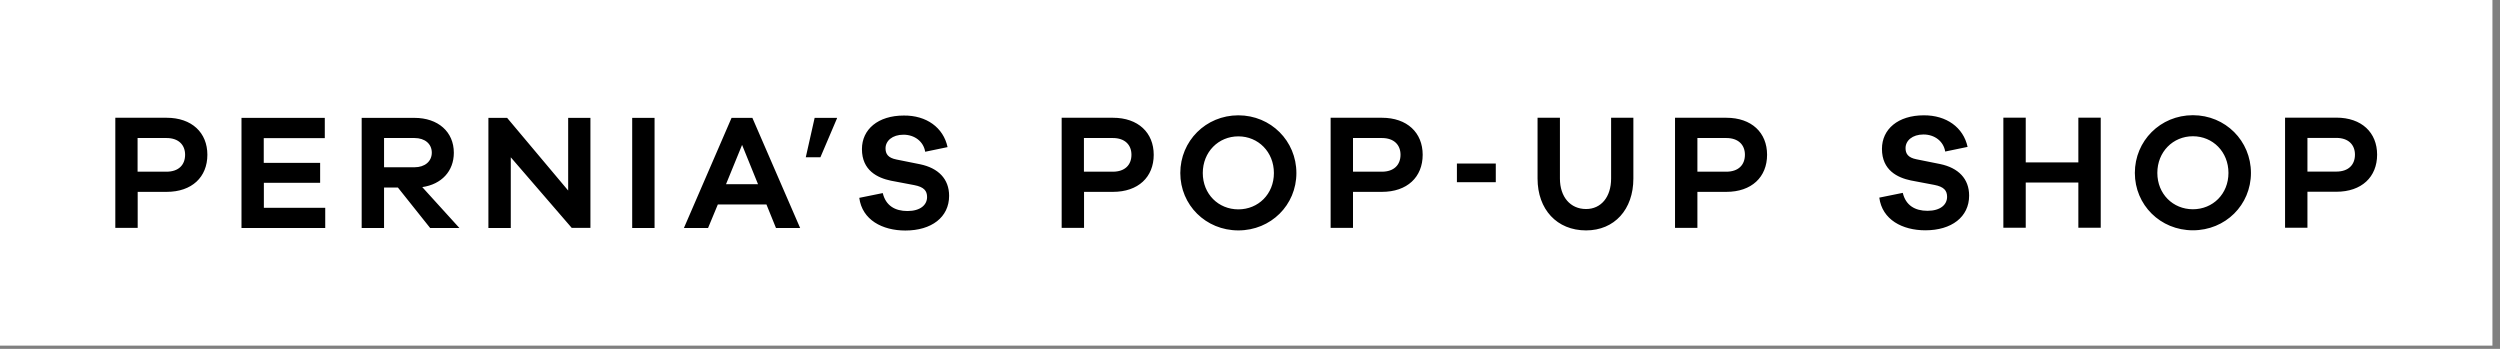 <svg viewBox="0 0 516 72" height="72" width="516" xmlns="http://www.w3.org/2000/svg">
    <rect x="0" y="0" width="516" height="72" fill="#808080" stroke="none"/>
    <g fill-rule="evenodd" fill="none">
        <g fill-rule="nonzero">
            <g>
                <path transform="translate(-702 -16) translate(702 16)" d="M0 0H514.438V71.335H0z" fill="#FFF"></path>
                <g fill="#000">
                    <path transform="translate(-702 -16) translate(702 16) translate(23.778 23.778)" d="M382.33 6.54l-4.618.96c-.343-2.127-2.195-3.522-4.482-3.522-2.309 0-3.704 1.28-3.704 2.813 0 1.143.503 1.966 2.264 2.309l4.893.983c3.704.777 5.967 2.995 5.967 6.516 0 4.413-3.635 7.157-9.03 7.157-4.757 0-8.918-2.195-9.512-6.745l4.847-.983c.617 2.583 2.515 3.704 5.098 3.704 2.653 0 4.047-1.258 4.047-2.881 0-1.28-.617-2.08-2.652-2.47l-4.824-.914c-2.72-.572-5.968-2.08-5.968-6.516 0-4.07 3.316-6.928 8.643-6.928 4.664-.023 8.162 2.492 9.031 6.516zM409.813.503L409.813 23.23 405.194 23.23 405.194 13.901 394.334 13.901 394.334 23.23 389.715 23.23 389.715.503 394.334.503 394.334 9.74 405.194 9.74 405.194.503zM440.816 11.912c0 6.608-5.259 11.844-11.98 11.844-6.723 0-11.981-5.236-11.981-11.844S422.113 0 428.835 0s11.981 5.304 11.981 11.912zm-4.641 0c0-4.344-3.224-7.568-7.34-7.568-4.115 0-7.339 3.224-7.339 7.568 0 4.344 3.224 7.5 7.34 7.5 4.115 0 7.339-3.156 7.339-7.5zM466.858 8.14c0 4.618-3.2 7.659-8.414 7.659h-5.967v7.43h-4.619V.504h10.586c5.236 0 8.414 3.087 8.414 7.637zm-4.573 0c0-2.035-1.349-3.453-3.84-3.453h-5.968v6.95h5.967c2.492 0 3.841-1.394 3.841-3.497zM19.023 8.162c0 4.619-3.201 7.66-8.414 7.66H4.64v7.43H.023V.527h10.586c5.213 0 8.414 3.086 8.414 7.636zm-4.596 0c0-2.034-1.349-3.452-3.841-3.452H4.619v6.95h5.967c2.492 0 3.841-1.394 3.841-3.498zM43.35 19.091L43.35 23.275 26.065 23.275 26.065.549 43.259.549 43.259 4.733 30.66 4.733 30.66 9.831 42.298 9.831 42.298 13.947 30.683 13.947 30.683 19.114 43.35 19.114zM71.038 23.275h-6.036L58.35 14.93H55.49v8.345h-4.619V.55h10.883c4.893 0 8.14 2.88 8.14 7.202 0 3.795-2.538 6.516-6.516 7.088l7.66 8.436zM55.491 10.746h6.287c2.127 0 3.567-1.212 3.567-3.018 0-1.806-1.418-3.018-3.567-3.018h-6.287v6.036zM98.086.526L98.086 23.253 94.222 23.253 81.647 8.688 81.647 23.275 77.028 23.275 77.028.549 80.892.549 93.491 15.547 93.491.549 98.086.549zM111.324 23.275L106.706 23.275 106.706.549 111.324.549zM141.368 23.275h-4.985l-1.966-4.847H124.38l-2.012 4.847h-4.985L127.215.55h4.298l9.855 22.726zm-8.689-9.03l-3.292-8.117-3.315 8.116h6.607zM145.552 8.688L142.534 8.688 144.363.549 148.981.549 148.981.64zM171.8 6.585l-4.62.96c-.342-2.126-2.194-3.521-4.48-3.521-2.31 0-3.704 1.28-3.704 2.812 0 1.144.503 1.967 2.263 2.31l4.893.983c3.704.777 5.967 2.995 5.967 6.516 0 4.413-3.635 7.156-9.03 7.156-4.756 0-8.918-2.195-9.512-6.745l4.847-.983c.617 2.584 2.515 3.704 5.099 3.704 2.652 0 4.047-1.257 4.047-2.88 0-1.281-.618-2.081-2.653-2.47l-4.824-.914c-2.72-.572-5.967-2.081-5.967-6.517 0-4.07 3.315-6.927 8.642-6.927 4.664-.046 8.163 2.469 9.031 6.516zM214.35 8.162c0 4.619-3.202 7.66-8.415 7.66h-5.967v7.43h-4.619V.527h10.586c5.213 0 8.414 3.086 8.414 7.636zm-4.597 0c0-2.034-1.349-3.452-3.84-3.452h-5.968v6.95h5.967c2.492 0 3.841-1.394 3.841-3.498zM243.798 11.935c0 6.608-5.259 11.843-11.98 11.843-6.723 0-11.982-5.235-11.982-11.843S225.096.023 231.817.023c6.722 0 11.98 5.304 11.98 11.912zm-4.642 0c0-4.344-3.223-7.568-7.339-7.568-4.115 0-7.34 3.224-7.34 7.568 0 4.344 3.225 7.5 7.34 7.5 4.116 0 7.34-3.156 7.34-7.5zM269.863 8.162c0 4.619-3.201 7.66-8.414 7.66h-5.968v7.43h-4.618V.527h10.586c5.213 0 8.414 3.086 8.414 7.636zm-4.573 0c0-2.034-1.35-3.452-3.841-3.452h-5.968v6.95h5.968c2.47 0 3.84-1.394 3.84-3.498zM284.953 13.833L276.928 13.833 276.928 9.969 284.953 9.969zM313.35.526v12.552c0 6.38-3.91 10.7-9.763 10.7-6.013 0-10.014-4.32-10.014-10.7V.526h4.618v12.552c0 3.796 2.15 6.288 5.396 6.288 3.087 0 5.167-2.47 5.167-6.288V.526h4.596zM340.947 8.162c0 4.619-3.201 7.66-8.414 7.66h-5.968v7.43h-4.618V.527h10.586c5.235 0 8.414 3.086 8.414 7.636zm-4.573 0c0-2.034-1.35-3.452-3.841-3.452h-5.968v6.95h5.968c2.492 0 3.84-1.394 3.84-3.498z"></path>
                </g>
            </g>
        </g>
    </g>
</svg>
